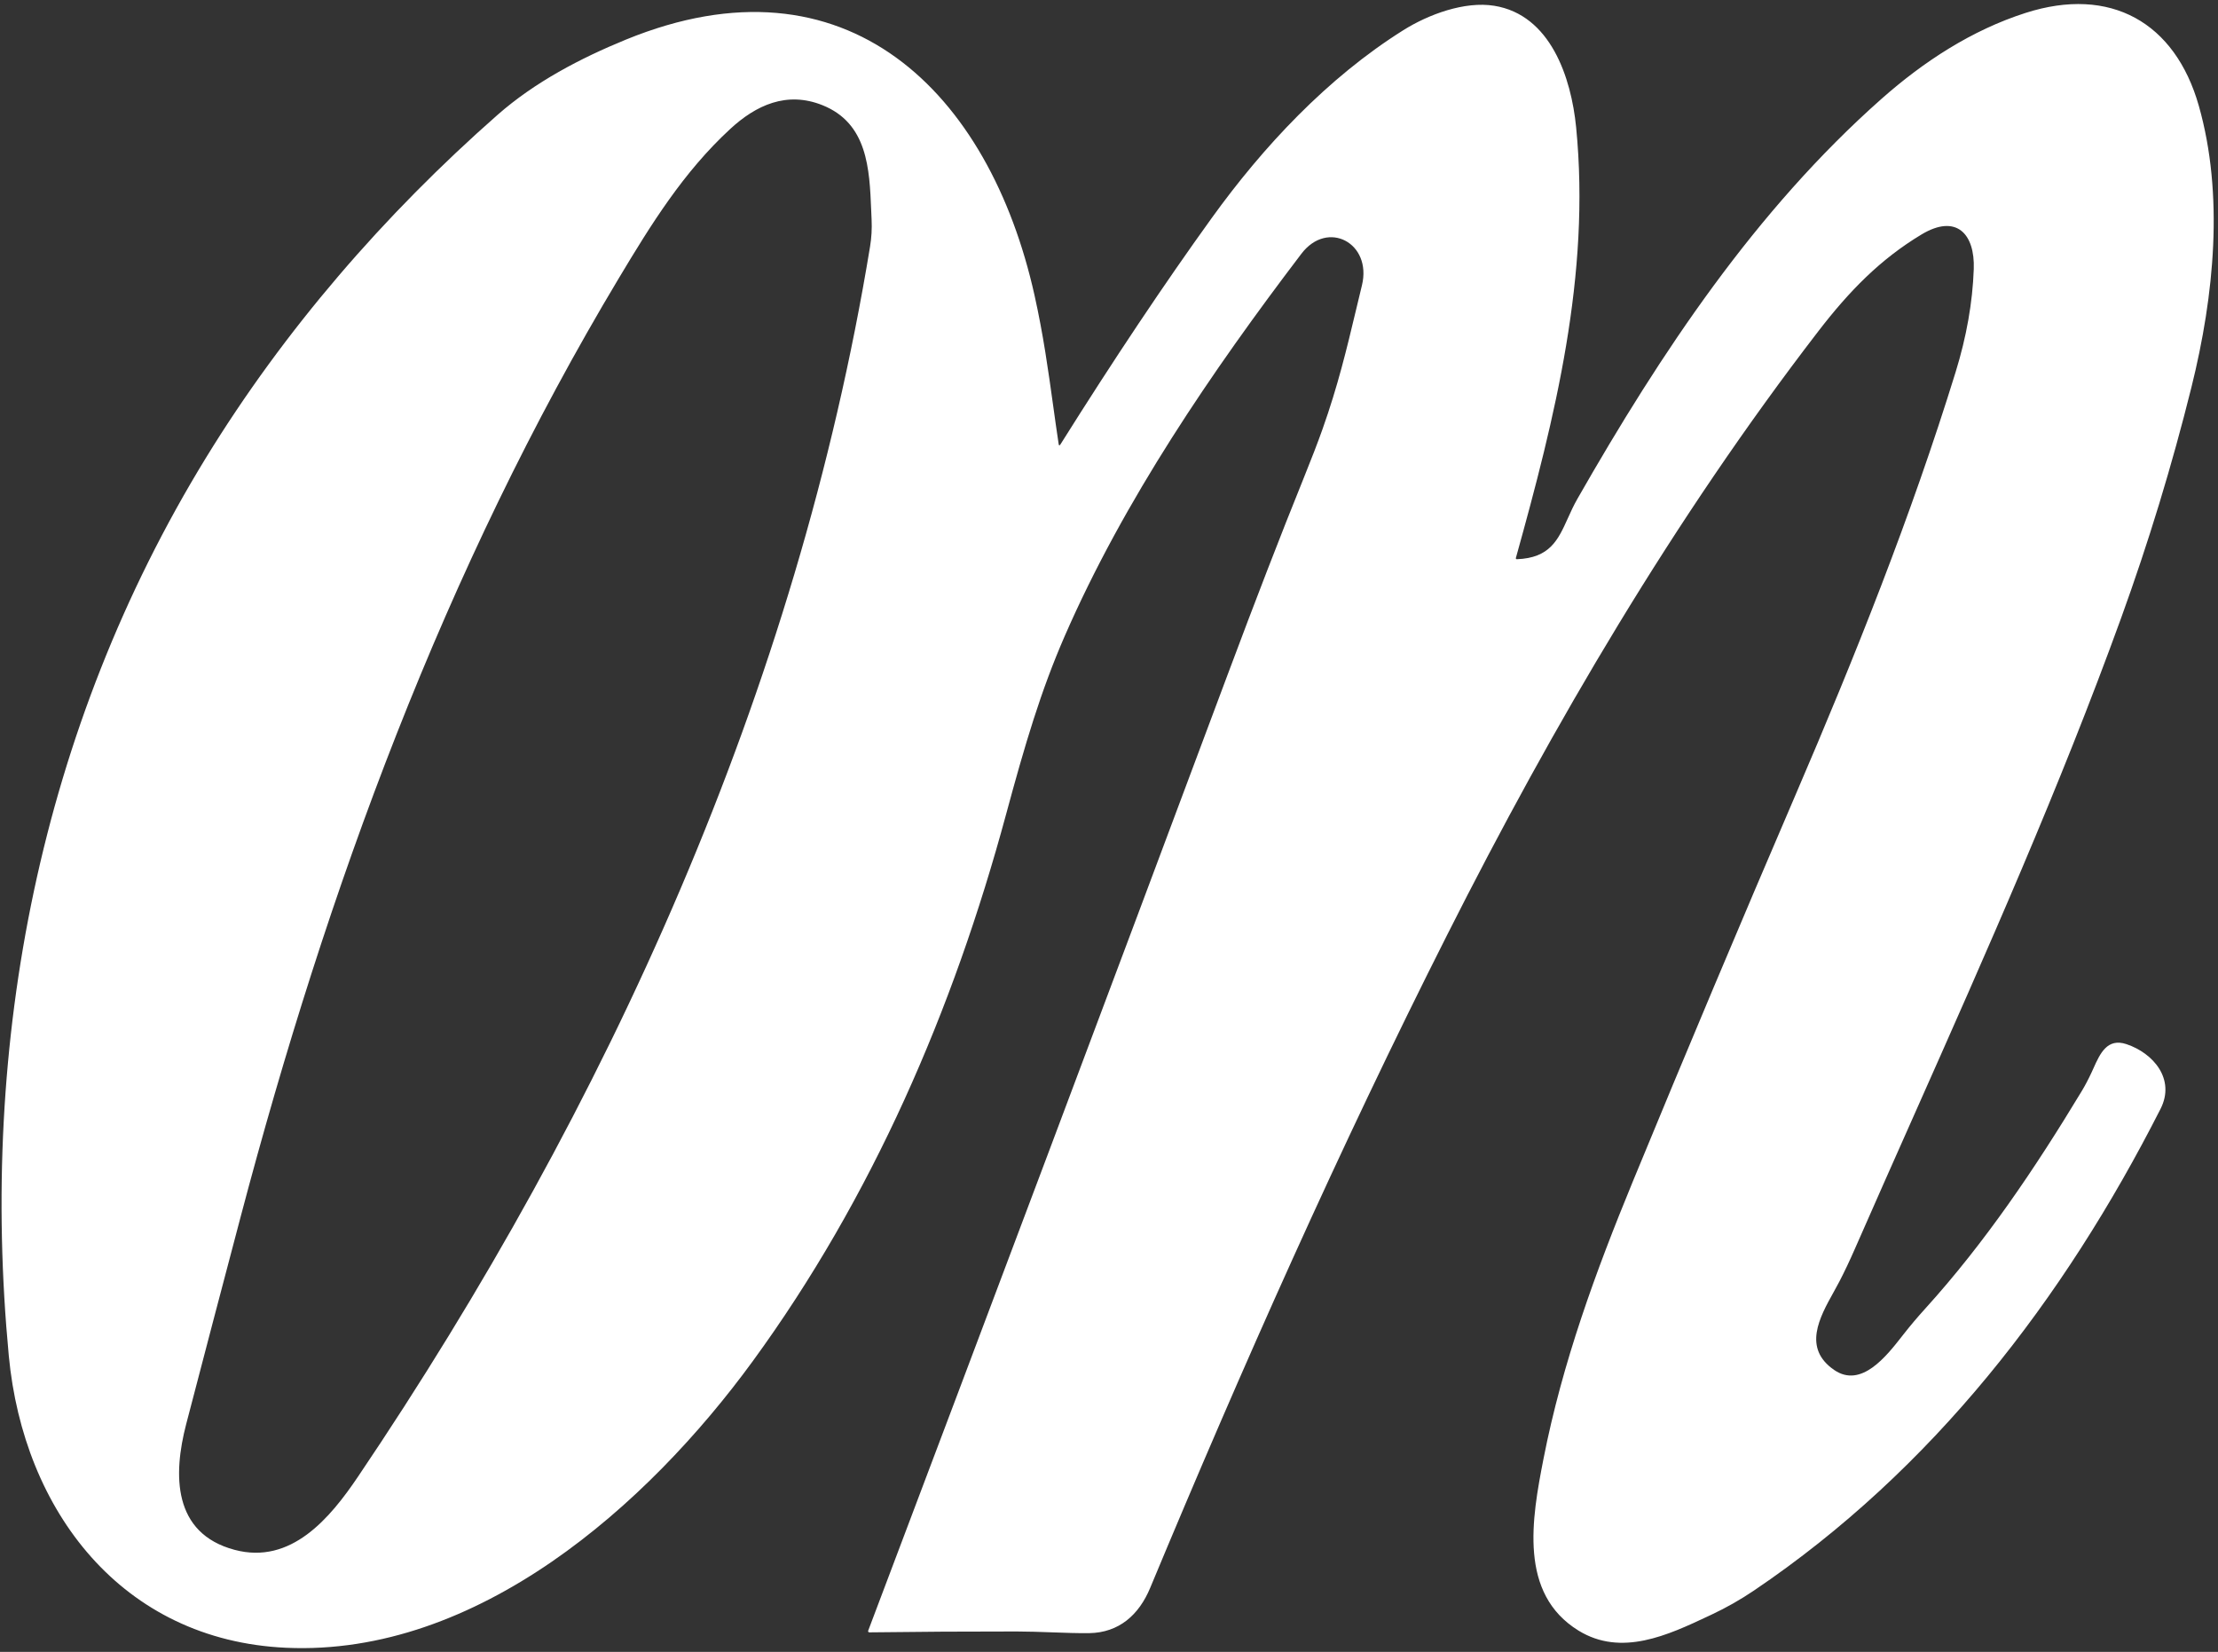 <svg width="286" height="213" viewBox="0 0 286 213" fill="none" xmlns="http://www.w3.org/2000/svg">
<rect x="0" y="0" width="286" height="213" fill="#333333" stroke="none"/>
<path fill-rule="evenodd" clip-rule="evenodd" d="M135.803 52.327C136.032 53.977 136.259 55.609 136.506 57.238C136.54 57.474 136.621 57.49 136.748 57.286C143.632 46.32 150.132 36.593 156.25 28.108C162.861 18.934 171.133 10.059 180.952 3.892C184.208 1.849 188.863 0.133 192.667 0.743C199.926 1.905 202.604 9.993 203.235 16.42C205.105 35.481 200.526 53.773 195.463 71.95C195.46 71.96 195.459 71.969 195.459 71.979C195.459 71.989 195.46 71.998 195.462 72.008C195.466 72.027 195.474 72.044 195.486 72.059C195.49 72.065 195.495 72.07 195.5 72.074C195.509 72.082 195.52 72.09 195.531 72.095C195.549 72.103 195.568 72.107 195.588 72.106C199.852 71.953 200.909 69.612 202.169 66.819C202.533 66.012 202.914 65.168 203.395 64.327C214.15 45.494 226.348 27.14 242.607 12.75C248.049 7.933 254.247 3.889 261.187 1.666C272.143 -1.848 280.47 2.893 283.522 13.628C286.769 25.052 285.537 38.027 282.572 49.944C280.066 60.02 277.041 69.943 273.499 79.712C265.596 101.518 256.187 122.684 246.776 143.857C244.234 149.574 241.693 155.292 239.18 161.023C238.501 162.574 237.835 163.979 237.183 165.236C236.957 165.673 236.703 166.13 236.441 166.601C234.62 169.874 232.412 173.844 236.524 176.658C239.994 179.028 243.231 174.887 245.276 172.271C245.334 172.197 245.391 172.123 245.448 172.052C246.319 170.939 247.237 169.853 248.201 168.791C255.995 160.197 262.425 150.625 268.414 140.716C268.858 139.983 269.293 139.156 269.719 138.236C269.791 138.078 269.863 137.917 269.936 137.756C270.793 135.85 271.712 133.805 274.196 134.636C277.654 135.787 280.54 139.145 278.59 142.984C266.077 167.619 249.176 189.539 226.171 205.083C224.425 206.263 222.607 207.296 220.715 208.184C220.585 208.245 220.454 208.307 220.322 208.369C215.095 210.828 209.072 213.661 203.533 210.248C195.806 205.482 197.513 195.841 199.028 188.096C201.449 175.725 205.753 163.978 210.539 152.355C217.404 135.694 224.394 119.085 231.509 102.53C239.191 84.662 246.426 66.574 252.166 47.977C253.574 43.422 254.354 38.995 254.507 34.694C254.67 30.154 252.266 27.529 247.768 30.234C242.465 33.425 238.473 37.5 234.45 42.73C215.846 66.907 200.363 93.294 186.633 120.492C172.7 148.075 160.19 176.231 148.308 204.751C146.865 208.219 144.299 210.522 140.446 210.581C139.048 210.601 137.365 210.54 135.644 210.478C134.095 210.423 132.516 210.366 131.088 210.366C124.741 210.361 118.41 210.399 112.096 210.48C112.07 210.481 112.045 210.475 112.022 210.463C111.999 210.452 111.98 210.435 111.965 210.414C111.95 210.393 111.941 210.369 111.938 210.344C111.935 210.324 111.936 210.305 111.941 210.286C111.943 210.28 111.945 210.274 111.947 210.269C127.475 169.211 142.916 128.144 158.269 87.068C161.89 77.38 165.145 68.964 168.036 61.819C169.088 59.221 169.919 57.062 170.529 55.344C172.516 49.751 173.656 44.974 174.859 39.936C175.105 38.905 175.354 37.862 175.614 36.799C176.946 31.347 171.195 28.267 167.807 32.721C156.271 47.88 144.913 64.521 137.275 82.05C134.213 89.08 132.188 95.906 129.722 105.027C122.913 130.235 112.453 154.415 97.057 175.523C83.503 194.103 61.542 213.588 36.89 212.467C15.692 211.507 3.025 194.797 1.135 174.83C-2.694 134.365 5.148 93.988 26.533 59.066C36.626 42.588 49.552 27.66 64.154 14.814C68.957 10.589 74.822 7.517 80.711 5.106C109.169 -6.533 127.571 11.914 133.398 38.083C134.531 43.165 135.176 47.814 135.803 52.327ZM106.045 13.561C101.44 11.72 97.475 13.565 94.153 16.634C88.121 22.201 83.963 28.919 79.811 35.845C57.275 73.424 42.188 114.651 31.034 156.877C28.677 165.791 26.335 174.709 24.007 183.632C22.314 190.121 22.245 197.702 30.243 199.839C37.547 201.792 42.572 195.722 46.145 190.43C78.396 142.651 102.799 88.948 112.188 31.804C112.377 30.653 112.444 29.496 112.389 28.333C112.37 27.928 112.353 27.518 112.336 27.105C112.118 21.781 111.877 15.891 106.045 13.561Z" fill="white"/>
</svg>
